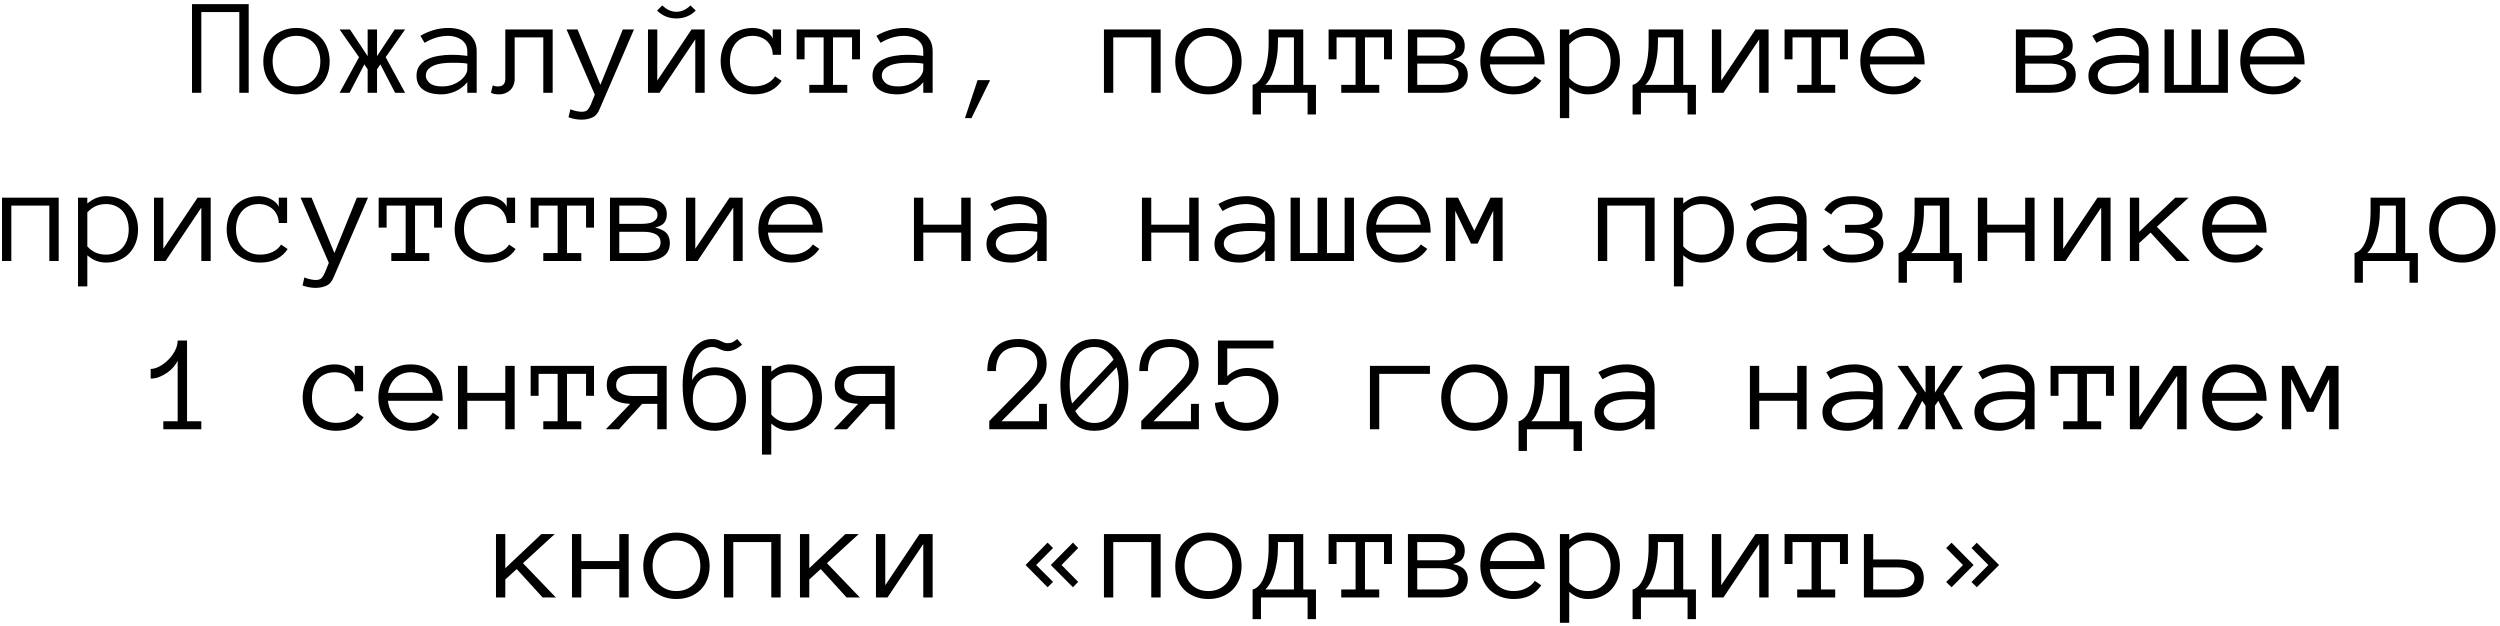 <?xml version="1.0" encoding="UTF-8"?> <svg xmlns="http://www.w3.org/2000/svg" width="431" height="108" viewBox="0 0 431 108" fill="none"><path d="M42.875 16H41.258V2.078H34.707V16H33.102V0.707H42.875V16ZM56.832 10.574C56.832 11.426 56.695 12.199 56.422 12.895C56.156 13.59 55.77 14.188 55.262 14.688C54.762 15.18 54.16 15.566 53.457 15.848C52.754 16.129 51.969 16.27 51.102 16.27C50.25 16.27 49.473 16.129 48.77 15.848C48.066 15.566 47.461 15.18 46.953 14.688C46.453 14.188 46.066 13.59 45.793 12.895C45.527 12.199 45.395 11.426 45.395 10.574C45.395 9.746 45.527 8.977 45.793 8.266C46.066 7.547 46.453 6.938 46.953 6.438C47.461 5.93 48.066 5.535 48.77 5.254C49.473 4.965 50.25 4.82 51.102 4.82C51.969 4.82 52.754 4.965 53.457 5.254C54.16 5.535 54.762 5.93 55.262 6.438C55.77 6.938 56.156 7.547 56.422 8.266C56.695 8.977 56.832 9.746 56.832 10.574ZM55.227 10.574C55.227 9.949 55.133 9.375 54.945 8.852C54.766 8.32 54.496 7.855 54.137 7.457C53.777 7.059 53.34 6.746 52.824 6.52C52.316 6.293 51.742 6.18 51.102 6.18C50.461 6.18 49.883 6.293 49.367 6.52C48.859 6.746 48.43 7.059 48.078 7.457C47.727 7.855 47.457 8.32 47.27 8.852C47.09 9.375 47 9.949 47 10.574C47 11.199 47.09 11.777 47.27 12.309C47.457 12.832 47.727 13.285 48.078 13.668C48.43 14.051 48.859 14.352 49.367 14.57C49.883 14.789 50.461 14.898 51.102 14.898C51.742 14.898 52.316 14.789 52.824 14.57C53.34 14.352 53.777 14.051 54.137 13.668C54.496 13.285 54.766 12.832 54.945 12.309C55.133 11.777 55.227 11.199 55.227 10.574ZM61.895 9.859L58.543 5.078H60.336L63.383 9.684V5.078H65V9.684L68.047 5.078H69.84L66.488 9.859L69.84 16H68.117L65.574 11.102L65 11.945V16H63.383V11.945L62.809 11.102L60.266 16H58.543L61.895 9.859ZM71.809 13.047C71.809 12.359 71.981 11.785 72.324 11.324C72.668 10.855 73.117 10.488 73.672 10.223C74.234 9.949 74.875 9.754 75.594 9.637C76.32 9.512 77.059 9.449 77.809 9.449C78.098 9.449 78.356 9.453 78.582 9.461C78.816 9.469 79.035 9.48 79.238 9.496C79.449 9.512 79.66 9.531 79.871 9.555C80.082 9.578 80.312 9.605 80.562 9.637V8.852C80.562 8.32 80.445 7.883 80.211 7.539C79.984 7.195 79.703 6.926 79.367 6.73C79.031 6.527 78.68 6.387 78.312 6.309C77.945 6.223 77.633 6.18 77.375 6.18C76.562 6.18 75.812 6.289 75.125 6.508C74.438 6.727 73.797 7.02 73.203 7.387L72.477 6.18C73.133 5.781 73.867 5.457 74.68 5.207C75.5 4.949 76.398 4.82 77.375 4.82C77.969 4.82 78.551 4.898 79.121 5.055C79.699 5.203 80.215 5.438 80.668 5.758C81.129 6.07 81.496 6.484 81.769 7C82.043 7.516 82.18 8.133 82.18 8.852V16H80.562V14.172C80.281 14.523 79.961 14.832 79.602 15.098C79.25 15.363 78.879 15.582 78.488 15.754C78.098 15.918 77.707 16.043 77.316 16.129C76.926 16.223 76.555 16.27 76.203 16.27C74.758 16.27 73.664 15.992 72.922 15.438C72.18 14.883 71.809 14.086 71.809 13.047ZM76.203 14.898C76.875 14.898 77.477 14.801 78.008 14.605C78.547 14.402 79.004 14.152 79.379 13.855C79.754 13.559 80.043 13.242 80.246 12.906C80.457 12.57 80.562 12.266 80.562 11.992V10.961C80.039 10.883 79.535 10.84 79.051 10.832C78.574 10.824 78.16 10.82 77.809 10.82C77.231 10.82 76.672 10.859 76.133 10.938C75.602 11.016 75.137 11.145 74.738 11.324C74.34 11.496 74.019 11.723 73.777 12.004C73.535 12.285 73.414 12.633 73.414 13.047C73.414 13.508 73.637 13.934 74.082 14.324C74.535 14.707 75.242 14.898 76.203 14.898ZM95.281 5.078V16H93.664V6.449H88.731V13.574C88.731 14.004 88.656 14.387 88.508 14.723C88.367 15.059 88.176 15.34 87.934 15.566C87.691 15.793 87.41 15.965 87.09 16.082C86.769 16.207 86.434 16.27 86.082 16.27C85.426 16.27 84.945 16.172 84.641 15.977L84.957 14.699C85.066 14.77 85.188 14.82 85.32 14.852C85.461 14.883 85.644 14.898 85.871 14.898C86.699 14.898 87.113 14.457 87.113 13.574V5.078H95.281ZM109.297 5.078L103.391 18.766C103.086 19.531 102.656 20.031 102.102 20.266C101.547 20.508 100.934 20.629 100.262 20.629C99.512 20.629 98.762 20.492 98.012 20.219L98.328 18.836C98.695 18.992 99.055 19.102 99.406 19.164C99.758 19.234 100.043 19.27 100.262 19.27C100.793 19.27 101.156 19.141 101.352 18.883C101.555 18.625 101.73 18.32 101.879 17.969L102.547 16.316L97.672 5.078H99.57L103.508 14.629L107.375 5.078H109.297ZM111.711 5.078H113.316V13.891L119.223 5.078H121.484V16H119.867V6.789L113.703 16H111.711V5.078ZM119.949 1.82C119.035 2.727 117.922 3.18 116.609 3.18C115.297 3.18 114.184 2.727 113.27 1.82L114.184 0.93C114.918 1.664 115.727 2.031 116.609 2.031C117.492 2.031 118.301 1.664 119.035 0.93L119.949 1.82ZM134.75 13.938C134.289 14.656 133.656 15.227 132.852 15.648C132.055 16.062 131.105 16.27 130.004 16.27C129.152 16.27 128.371 16.129 127.66 15.848C126.949 15.566 126.34 15.176 125.832 14.676C125.332 14.168 124.941 13.566 124.66 12.871C124.379 12.176 124.238 11.402 124.238 10.551C124.238 9.723 124.367 8.957 124.625 8.254C124.883 7.543 125.25 6.938 125.727 6.438C126.203 5.93 126.785 5.535 127.473 5.254C128.168 4.965 128.938 4.82 129.781 4.82C130.117 4.82 130.461 4.859 130.812 4.938C131.164 5.016 131.496 5.137 131.809 5.301C132.121 5.457 132.402 5.648 132.652 5.875C132.902 6.094 133.09 6.355 133.215 6.66V5.078H134.656V9.449H133.215C133.215 8.965 133.125 8.523 132.945 8.125C132.773 7.727 132.535 7.383 132.23 7.094C131.926 6.805 131.562 6.582 131.141 6.426C130.719 6.262 130.266 6.18 129.781 6.18C129.125 6.18 128.551 6.293 128.059 6.52C127.574 6.746 127.168 7.055 126.84 7.445C126.512 7.836 126.262 8.297 126.09 8.828C125.926 9.352 125.844 9.926 125.844 10.551C125.844 11.176 125.938 11.754 126.125 12.285C126.32 12.809 126.598 13.262 126.957 13.645C127.324 14.027 127.762 14.332 128.27 14.559C128.785 14.785 129.363 14.898 130.004 14.898C130.816 14.898 131.539 14.742 132.172 14.43C132.805 14.117 133.289 13.695 133.625 13.164L134.75 13.938ZM148.262 10.234H146.891V6.449H143.609V14.629H146.07V16H139.52V14.629H141.992V6.449H138.711V10.234H137.34V5.078H148.262V10.234ZM150.418 13.047C150.418 12.359 150.59 11.785 150.934 11.324C151.277 10.855 151.727 10.488 152.281 10.223C152.844 9.949 153.484 9.754 154.203 9.637C154.93 9.512 155.668 9.449 156.418 9.449C156.707 9.449 156.965 9.453 157.191 9.461C157.426 9.469 157.645 9.48 157.848 9.496C158.059 9.512 158.27 9.531 158.48 9.555C158.691 9.578 158.922 9.605 159.172 9.637V8.852C159.172 8.32 159.055 7.883 158.82 7.539C158.594 7.195 158.312 6.926 157.977 6.73C157.641 6.527 157.289 6.387 156.922 6.309C156.555 6.223 156.242 6.18 155.984 6.18C155.172 6.18 154.422 6.289 153.734 6.508C153.047 6.727 152.406 7.02 151.812 7.387L151.086 6.18C151.742 5.781 152.477 5.457 153.289 5.207C154.109 4.949 155.008 4.82 155.984 4.82C156.578 4.82 157.16 4.898 157.73 5.055C158.309 5.203 158.824 5.438 159.277 5.758C159.738 6.07 160.105 6.484 160.379 7C160.652 7.516 160.789 8.133 160.789 8.852V16H159.172V14.172C158.891 14.523 158.57 14.832 158.211 15.098C157.859 15.363 157.488 15.582 157.098 15.754C156.707 15.918 156.316 16.043 155.926 16.129C155.535 16.223 155.164 16.27 154.812 16.27C153.367 16.27 152.273 15.992 151.531 15.438C150.789 14.883 150.418 14.086 150.418 13.047ZM154.812 14.898C155.484 14.898 156.086 14.801 156.617 14.605C157.156 14.402 157.613 14.152 157.988 13.855C158.363 13.559 158.652 13.242 158.855 12.906C159.066 12.57 159.172 12.266 159.172 11.992V10.961C158.648 10.883 158.145 10.84 157.66 10.832C157.184 10.824 156.77 10.82 156.418 10.82C155.84 10.82 155.281 10.859 154.742 10.938C154.211 11.016 153.746 11.145 153.348 11.324C152.949 11.496 152.629 11.723 152.387 12.004C152.145 12.285 152.023 12.633 152.023 13.047C152.023 13.508 152.246 13.934 152.691 14.324C153.145 14.707 153.852 14.898 154.812 14.898ZM170.691 13.82L167.48 20.371H166.355L168.535 13.82H170.691ZM200.094 16H198.477V6.449H191.926V16H190.32V5.078H200.094V16ZM214.051 10.574C214.051 11.426 213.914 12.199 213.641 12.895C213.375 13.59 212.988 14.188 212.48 14.688C211.98 15.18 211.379 15.566 210.676 15.848C209.973 16.129 209.188 16.27 208.32 16.27C207.469 16.27 206.691 16.129 205.988 15.848C205.285 15.566 204.68 15.18 204.172 14.688C203.672 14.188 203.285 13.59 203.012 12.895C202.746 12.199 202.613 11.426 202.613 10.574C202.613 9.746 202.746 8.977 203.012 8.266C203.285 7.547 203.672 6.938 204.172 6.438C204.68 5.93 205.285 5.535 205.988 5.254C206.691 4.965 207.469 4.82 208.32 4.82C209.188 4.82 209.973 4.965 210.676 5.254C211.379 5.535 211.98 5.93 212.48 6.438C212.988 6.938 213.375 7.547 213.641 8.266C213.914 8.977 214.051 9.746 214.051 10.574ZM212.445 10.574C212.445 9.949 212.352 9.375 212.164 8.852C211.984 8.32 211.715 7.855 211.355 7.457C210.996 7.059 210.559 6.746 210.043 6.52C209.535 6.293 208.961 6.18 208.32 6.18C207.68 6.18 207.102 6.293 206.586 6.52C206.078 6.746 205.648 7.059 205.297 7.457C204.945 7.855 204.676 8.32 204.488 8.852C204.309 9.375 204.219 9.949 204.219 10.574C204.219 11.199 204.309 11.777 204.488 12.309C204.676 12.832 204.945 13.285 205.297 13.668C205.648 14.051 206.078 14.352 206.586 14.57C207.102 14.789 207.68 14.898 208.32 14.898C208.961 14.898 209.535 14.789 210.043 14.57C210.559 14.352 210.996 14.051 211.355 13.668C211.715 13.285 211.984 12.832 212.164 12.309C212.352 11.777 212.445 11.199 212.445 10.574ZM215.949 14.629C216.316 14.551 216.668 14.34 217.004 13.996C217.34 13.652 217.633 13.176 217.883 12.566C218.133 11.957 218.332 11.219 218.48 10.352C218.637 9.477 218.715 8.473 218.715 7.34V5.078H224.68V14.629H226.871V19.738H225.43V16H217.391V19.738H215.949V14.629ZM220.32 7.34C220.32 8.246 220.254 9.098 220.121 9.895C219.996 10.684 219.828 11.391 219.617 12.016C219.414 12.641 219.18 13.18 218.914 13.633C218.648 14.078 218.387 14.41 218.129 14.629H223.074V6.449H220.32V7.34ZM239.973 10.234H238.602V6.449H235.32V14.629H237.781V16H231.23V14.629H233.703V6.449H230.422V10.234H229.051V5.078H239.973V10.234ZM253.051 12.883C253.051 13.938 252.66 14.723 251.879 15.238C251.105 15.746 249.992 16 248.539 16H242.727V5.078H248.176C248.707 5.078 249.23 5.121 249.746 5.207C250.27 5.285 250.734 5.43 251.141 5.641C251.547 5.844 251.879 6.129 252.137 6.496C252.395 6.863 252.523 7.344 252.523 7.938C252.523 8.5 252.387 8.973 252.113 9.355C251.84 9.738 251.305 10.031 250.508 10.234C251.484 10.461 252.152 10.797 252.512 11.242C252.871 11.68 253.051 12.227 253.051 12.883ZM250.918 8.031C250.918 7.695 250.828 7.426 250.648 7.223C250.469 7.012 250.246 6.852 249.98 6.742C249.723 6.625 249.434 6.547 249.113 6.508C248.793 6.469 248.48 6.449 248.176 6.449H244.332V9.59H248.176C248.496 9.59 248.82 9.57 249.148 9.531C249.477 9.492 249.773 9.414 250.039 9.297C250.305 9.172 250.516 9.012 250.672 8.816C250.836 8.613 250.918 8.352 250.918 8.031ZM251.445 12.812C251.445 12.172 251.184 11.703 250.66 11.406C250.137 11.109 249.422 10.961 248.516 10.961H244.332V14.629H248.516C249.422 14.629 250.137 14.477 250.66 14.172C251.184 13.867 251.445 13.414 251.445 12.812ZM256.859 11.102C256.977 12.258 257.398 13.18 258.125 13.867C258.852 14.555 259.797 14.898 260.961 14.898C261.781 14.898 262.512 14.73 263.152 14.395C263.793 14.059 264.273 13.641 264.594 13.141L265.719 13.914C265.172 14.68 264.52 15.266 263.762 15.672C263.004 16.07 262.07 16.27 260.961 16.27C260.117 16.27 259.344 16.129 258.641 15.848C257.938 15.566 257.328 15.176 256.812 14.676C256.305 14.168 255.91 13.566 255.629 12.871C255.348 12.176 255.207 11.402 255.207 10.551C255.207 9.723 255.332 8.961 255.582 8.266C255.84 7.562 256.207 6.957 256.684 6.449C257.168 5.934 257.754 5.535 258.441 5.254C259.129 4.965 259.898 4.82 260.75 4.82C261.68 4.82 262.492 4.977 263.188 5.289C263.883 5.602 264.461 6.035 264.922 6.59C265.391 7.137 265.734 7.793 265.953 8.559C266.18 9.324 266.293 10.172 266.293 11.102H256.859ZM264.594 9.73C264.414 8.535 263.98 7.645 263.293 7.059C262.605 6.473 261.758 6.18 260.75 6.18C260.234 6.18 259.758 6.266 259.32 6.438C258.883 6.602 258.496 6.84 258.16 7.152C257.824 7.465 257.543 7.844 257.316 8.289C257.09 8.727 256.945 9.207 256.883 9.73H264.594ZM279.277 10.551C279.277 11.402 279.145 12.176 278.879 12.871C278.613 13.566 278.238 14.168 277.754 14.676C277.277 15.176 276.699 15.566 276.02 15.848C275.34 16.129 274.578 16.27 273.734 16.27C273.156 16.27 272.594 16.164 272.047 15.953C271.508 15.742 271.004 15.43 270.535 15.016V20.371H268.93V5.078H270.535V6.086C271.527 5.242 272.594 4.82 273.734 4.82C274.578 4.82 275.34 4.961 276.02 5.242C276.699 5.516 277.277 5.91 277.754 6.426C278.238 6.934 278.613 7.543 278.879 8.254C279.145 8.957 279.277 9.723 279.277 10.551ZM277.672 10.551C277.672 9.941 277.586 9.371 277.414 8.84C277.25 8.301 277 7.836 276.664 7.445C276.328 7.055 275.914 6.746 275.422 6.52C274.938 6.293 274.375 6.18 273.734 6.18C273.125 6.18 272.555 6.293 272.023 6.52C271.5 6.746 271.004 7.113 270.535 7.621V13.48C271.004 13.988 271.5 14.352 272.023 14.57C272.555 14.789 273.125 14.898 273.734 14.898C274.375 14.898 274.938 14.785 275.422 14.559C275.914 14.332 276.328 14.023 276.664 13.633C277 13.242 277.25 12.785 277.414 12.262C277.586 11.73 277.672 11.16 277.672 10.551ZM281.457 14.629C281.824 14.551 282.176 14.34 282.512 13.996C282.848 13.652 283.141 13.176 283.391 12.566C283.641 11.957 283.84 11.219 283.988 10.352C284.145 9.477 284.223 8.473 284.223 7.34V5.078H290.188V14.629H292.379V19.738H290.938V16H282.898V19.738H281.457V14.629ZM285.828 7.34C285.828 8.246 285.762 9.098 285.629 9.895C285.504 10.684 285.336 11.391 285.125 12.016C284.922 12.641 284.688 13.18 284.422 13.633C284.156 14.078 283.895 14.41 283.637 14.629H288.582V6.449H285.828V7.34ZM295.133 5.078H296.738V13.891L302.645 5.078H304.906V16H303.289V6.789L297.125 16H295.133V5.078ZM318.582 10.234H317.211V6.449H313.93V14.629H316.391V16H309.84V14.629H312.312V6.449H309.031V10.234H307.66V5.078H318.582V10.234ZM322.367 11.102C322.484 12.258 322.906 13.18 323.633 13.867C324.359 14.555 325.305 14.898 326.469 14.898C327.289 14.898 328.02 14.73 328.66 14.395C329.301 14.059 329.781 13.641 330.102 13.141L331.227 13.914C330.68 14.68 330.027 15.266 329.27 15.672C328.512 16.07 327.578 16.27 326.469 16.27C325.625 16.27 324.852 16.129 324.148 15.848C323.445 15.566 322.836 15.176 322.32 14.676C321.812 14.168 321.418 13.566 321.137 12.871C320.855 12.176 320.715 11.402 320.715 10.551C320.715 9.723 320.84 8.961 321.09 8.266C321.348 7.562 321.715 6.957 322.191 6.449C322.676 5.934 323.262 5.535 323.949 5.254C324.637 4.965 325.406 4.82 326.258 4.82C327.188 4.82 328 4.977 328.695 5.289C329.391 5.602 329.969 6.035 330.43 6.59C330.898 7.137 331.242 7.793 331.461 8.559C331.688 9.324 331.801 10.172 331.801 11.102H322.367ZM330.102 9.73C329.922 8.535 329.488 7.645 328.801 7.059C328.113 6.473 327.266 6.18 326.258 6.18C325.742 6.18 325.266 6.266 324.828 6.438C324.391 6.602 324.004 6.84 323.668 7.152C323.332 7.465 323.051 7.844 322.824 8.289C322.598 8.727 322.453 9.207 322.391 9.73H330.102ZM357.863 12.883C357.863 13.938 357.473 14.723 356.691 15.238C355.918 15.746 354.805 16 353.352 16H347.539V5.078H352.988C353.52 5.078 354.043 5.121 354.559 5.207C355.082 5.285 355.547 5.43 355.953 5.641C356.359 5.844 356.691 6.129 356.949 6.496C357.207 6.863 357.336 7.344 357.336 7.938C357.336 8.5 357.199 8.973 356.926 9.355C356.652 9.738 356.117 10.031 355.32 10.234C356.297 10.461 356.965 10.797 357.324 11.242C357.684 11.68 357.863 12.227 357.863 12.883ZM355.73 8.031C355.73 7.695 355.641 7.426 355.461 7.223C355.281 7.012 355.059 6.852 354.793 6.742C354.535 6.625 354.246 6.547 353.926 6.508C353.605 6.469 353.293 6.449 352.988 6.449H349.145V9.59H352.988C353.309 9.59 353.633 9.57 353.961 9.531C354.289 9.492 354.586 9.414 354.852 9.297C355.117 9.172 355.328 9.012 355.484 8.816C355.648 8.613 355.73 8.352 355.73 8.031ZM356.258 12.812C356.258 12.172 355.996 11.703 355.473 11.406C354.949 11.109 354.234 10.961 353.328 10.961H349.145V14.629H353.328C354.234 14.629 354.949 14.477 355.473 14.172C355.996 13.867 356.258 13.414 356.258 12.812ZM360.043 13.047C360.043 12.359 360.215 11.785 360.559 11.324C360.902 10.855 361.352 10.488 361.906 10.223C362.469 9.949 363.109 9.754 363.828 9.637C364.555 9.512 365.293 9.449 366.043 9.449C366.332 9.449 366.59 9.453 366.816 9.461C367.051 9.469 367.27 9.48 367.473 9.496C367.684 9.512 367.895 9.531 368.105 9.555C368.316 9.578 368.547 9.605 368.797 9.637V8.852C368.797 8.32 368.68 7.883 368.445 7.539C368.219 7.195 367.938 6.926 367.602 6.73C367.266 6.527 366.914 6.387 366.547 6.309C366.18 6.223 365.867 6.18 365.609 6.18C364.797 6.18 364.047 6.289 363.359 6.508C362.672 6.727 362.031 7.02 361.438 7.387L360.711 6.18C361.367 5.781 362.102 5.457 362.914 5.207C363.734 4.949 364.633 4.82 365.609 4.82C366.203 4.82 366.785 4.898 367.355 5.055C367.934 5.203 368.449 5.438 368.902 5.758C369.363 6.07 369.73 6.484 370.004 7C370.277 7.516 370.414 8.133 370.414 8.852V16H368.797V14.172C368.516 14.523 368.195 14.832 367.836 15.098C367.484 15.363 367.113 15.582 366.723 15.754C366.332 15.918 365.941 16.043 365.551 16.129C365.16 16.223 364.789 16.27 364.438 16.27C362.992 16.27 361.898 15.992 361.156 15.438C360.414 14.883 360.043 14.086 360.043 13.047ZM364.438 14.898C365.109 14.898 365.711 14.801 366.242 14.605C366.781 14.402 367.238 14.152 367.613 13.855C367.988 13.559 368.277 13.242 368.48 12.906C368.691 12.57 368.797 12.266 368.797 11.992V10.961C368.273 10.883 367.77 10.84 367.285 10.832C366.809 10.824 366.395 10.82 366.043 10.82C365.465 10.82 364.906 10.859 364.367 10.938C363.836 11.016 363.371 11.145 362.973 11.324C362.574 11.496 362.254 11.723 362.012 12.004C361.77 12.285 361.648 12.633 361.648 13.047C361.648 13.508 361.871 13.934 362.316 14.324C362.77 14.707 363.477 14.898 364.438 14.898ZM377.82 5.078H379.438V14.629H382.484V5.078H384.09V16H373.168V5.078H374.773V14.629H377.82V5.078ZM387.875 11.102C387.992 12.258 388.414 13.18 389.141 13.867C389.867 14.555 390.812 14.898 391.977 14.898C392.797 14.898 393.527 14.73 394.168 14.395C394.809 14.059 395.289 13.641 395.609 13.141L396.734 13.914C396.188 14.68 395.535 15.266 394.777 15.672C394.02 16.07 393.086 16.27 391.977 16.27C391.133 16.27 390.359 16.129 389.656 15.848C388.953 15.566 388.344 15.176 387.828 14.676C387.32 14.168 386.926 13.566 386.645 12.871C386.363 12.176 386.223 11.402 386.223 10.551C386.223 9.723 386.348 8.961 386.598 8.266C386.855 7.562 387.223 6.957 387.699 6.449C388.184 5.934 388.77 5.535 389.457 5.254C390.145 4.965 390.914 4.82 391.766 4.82C392.695 4.82 393.508 4.977 394.203 5.289C394.898 5.602 395.477 6.035 395.938 6.59C396.406 7.137 396.75 7.793 396.969 8.559C397.195 9.324 397.309 10.172 397.309 11.102H387.875ZM395.609 9.73C395.43 8.535 394.996 7.645 394.309 7.059C393.621 6.473 392.773 6.18 391.766 6.18C391.25 6.18 390.773 6.266 390.336 6.438C389.898 6.602 389.512 6.84 389.176 7.152C388.84 7.465 388.559 7.844 388.332 8.289C388.105 8.727 387.961 9.207 387.898 9.73H395.609ZM10.121 45H8.504V35.449H1.953V45H0.348V34.078H10.121V45ZM23.797 39.551C23.797 40.402 23.664 41.176 23.398 41.871C23.133 42.566 22.758 43.168 22.273 43.676C21.797 44.176 21.219 44.566 20.539 44.848C19.859 45.129 19.098 45.27 18.254 45.27C17.676 45.27 17.113 45.164 16.566 44.953C16.027 44.742 15.523 44.43 15.055 44.016V49.371H13.449V34.078H15.055V35.086C16.047 34.242 17.113 33.82 18.254 33.82C19.098 33.82 19.859 33.961 20.539 34.242C21.219 34.516 21.797 34.91 22.273 35.426C22.758 35.934 23.133 36.543 23.398 37.254C23.664 37.957 23.797 38.723 23.797 39.551ZM22.191 39.551C22.191 38.941 22.105 38.371 21.934 37.84C21.77 37.301 21.52 36.836 21.184 36.445C20.848 36.055 20.434 35.746 19.941 35.52C19.457 35.293 18.895 35.18 18.254 35.18C17.645 35.18 17.074 35.293 16.543 35.52C16.02 35.746 15.523 36.113 15.055 36.621V42.48C15.523 42.988 16.02 43.352 16.543 43.57C17.074 43.789 17.645 43.898 18.254 43.898C18.895 43.898 19.457 43.785 19.941 43.559C20.434 43.332 20.848 43.023 21.184 42.633C21.52 42.242 21.77 41.785 21.934 41.262C22.105 40.73 22.191 40.16 22.191 39.551ZM26.551 34.078H28.156V42.891L34.062 34.078H36.324V45H34.707V35.789L28.543 45H26.551V34.078ZM49.59 42.938C49.129 43.656 48.496 44.227 47.691 44.648C46.895 45.062 45.945 45.27 44.844 45.27C43.992 45.27 43.211 45.129 42.5 44.848C41.789 44.566 41.18 44.176 40.672 43.676C40.172 43.168 39.781 42.566 39.5 41.871C39.219 41.176 39.078 40.402 39.078 39.551C39.078 38.723 39.207 37.957 39.465 37.254C39.723 36.543 40.09 35.938 40.566 35.438C41.043 34.93 41.625 34.535 42.312 34.254C43.008 33.965 43.777 33.82 44.621 33.82C44.957 33.82 45.301 33.859 45.652 33.938C46.004 34.016 46.336 34.137 46.648 34.301C46.961 34.457 47.242 34.648 47.492 34.875C47.742 35.094 47.93 35.355 48.055 35.66V34.078H49.496V38.449H48.055C48.055 37.965 47.965 37.523 47.785 37.125C47.613 36.727 47.375 36.383 47.07 36.094C46.766 35.805 46.402 35.582 45.98 35.426C45.559 35.262 45.105 35.18 44.621 35.18C43.965 35.18 43.391 35.293 42.898 35.52C42.414 35.746 42.008 36.055 41.68 36.445C41.352 36.836 41.102 37.297 40.93 37.828C40.766 38.352 40.684 38.926 40.684 39.551C40.684 40.176 40.777 40.754 40.965 41.285C41.16 41.809 41.438 42.262 41.797 42.645C42.164 43.027 42.602 43.332 43.109 43.559C43.625 43.785 44.203 43.898 44.844 43.898C45.656 43.898 46.379 43.742 47.012 43.43C47.645 43.117 48.129 42.695 48.465 42.164L49.59 42.938ZM63.441 34.078L57.535 47.766C57.23 48.531 56.801 49.031 56.246 49.266C55.691 49.508 55.078 49.629 54.406 49.629C53.656 49.629 52.906 49.492 52.156 49.219L52.473 47.836C52.84 47.992 53.199 48.102 53.551 48.164C53.902 48.234 54.188 48.27 54.406 48.27C54.938 48.27 55.301 48.141 55.496 47.883C55.699 47.625 55.875 47.32 56.023 46.969L56.691 45.316L51.816 34.078H53.715L57.652 43.629L61.52 34.078H63.441ZM76.203 39.234H74.832V35.449H71.551V43.629H74.012V45H67.461V43.629H69.934V35.449H66.652V39.234H65.281V34.078H76.203V39.234ZM88.894 42.938C88.434 43.656 87.801 44.227 86.996 44.648C86.199 45.062 85.25 45.27 84.148 45.27C83.297 45.27 82.516 45.129 81.805 44.848C81.094 44.566 80.484 44.176 79.977 43.676C79.477 43.168 79.086 42.566 78.805 41.871C78.523 41.176 78.383 40.402 78.383 39.551C78.383 38.723 78.512 37.957 78.769 37.254C79.027 36.543 79.394 35.938 79.871 35.438C80.348 34.93 80.93 34.535 81.617 34.254C82.312 33.965 83.082 33.82 83.926 33.82C84.262 33.82 84.606 33.859 84.957 33.938C85.309 34.016 85.641 34.137 85.953 34.301C86.266 34.457 86.547 34.648 86.797 34.875C87.047 35.094 87.234 35.355 87.359 35.66V34.078H88.801V38.449H87.359C87.359 37.965 87.269 37.523 87.09 37.125C86.918 36.727 86.68 36.383 86.375 36.094C86.07 35.805 85.707 35.582 85.285 35.426C84.863 35.262 84.41 35.18 83.926 35.18C83.269 35.18 82.695 35.293 82.203 35.52C81.719 35.746 81.312 36.055 80.984 36.445C80.656 36.836 80.406 37.297 80.234 37.828C80.07 38.352 79.988 38.926 79.988 39.551C79.988 40.176 80.082 40.754 80.269 41.285C80.465 41.809 80.742 42.262 81.102 42.645C81.469 43.027 81.906 43.332 82.414 43.559C82.93 43.785 83.508 43.898 84.148 43.898C84.961 43.898 85.684 43.742 86.316 43.43C86.949 43.117 87.434 42.695 87.769 42.164L88.894 42.938ZM102.406 39.234H101.035V35.449H97.754V43.629H100.215V45H93.664V43.629H96.137V35.449H92.856V39.234H91.484V34.078H102.406V39.234ZM115.484 41.883C115.484 42.938 115.094 43.723 114.312 44.238C113.539 44.746 112.426 45 110.973 45H105.16V34.078H110.609C111.141 34.078 111.664 34.121 112.18 34.207C112.703 34.285 113.168 34.43 113.574 34.641C113.98 34.844 114.312 35.129 114.57 35.496C114.828 35.863 114.957 36.344 114.957 36.938C114.957 37.5 114.82 37.973 114.547 38.355C114.273 38.738 113.738 39.031 112.941 39.234C113.918 39.461 114.586 39.797 114.945 40.242C115.305 40.68 115.484 41.227 115.484 41.883ZM113.352 37.031C113.352 36.695 113.262 36.426 113.082 36.223C112.902 36.012 112.68 35.852 112.414 35.742C112.156 35.625 111.867 35.547 111.547 35.508C111.227 35.469 110.914 35.449 110.609 35.449H106.766V38.59H110.609C110.93 38.59 111.254 38.57 111.582 38.531C111.91 38.492 112.207 38.414 112.473 38.297C112.738 38.172 112.949 38.012 113.105 37.816C113.27 37.613 113.352 37.352 113.352 37.031ZM113.879 41.812C113.879 41.172 113.617 40.703 113.094 40.406C112.57 40.109 111.855 39.961 110.949 39.961H106.766V43.629H110.949C111.855 43.629 112.57 43.477 113.094 43.172C113.617 42.867 113.879 42.414 113.879 41.812ZM118.262 34.078H119.867V42.891L125.773 34.078H128.035V45H126.418V35.789L120.254 45H118.262V34.078ZM132.395 40.102C132.512 41.258 132.934 42.18 133.66 42.867C134.387 43.555 135.332 43.898 136.496 43.898C137.316 43.898 138.047 43.73 138.688 43.395C139.328 43.059 139.809 42.641 140.129 42.141L141.254 42.914C140.707 43.68 140.055 44.266 139.297 44.672C138.539 45.07 137.605 45.27 136.496 45.27C135.652 45.27 134.879 45.129 134.176 44.848C133.473 44.566 132.863 44.176 132.348 43.676C131.84 43.168 131.445 42.566 131.164 41.871C130.883 41.176 130.742 40.402 130.742 39.551C130.742 38.723 130.867 37.961 131.117 37.266C131.375 36.562 131.742 35.957 132.219 35.449C132.703 34.934 133.289 34.535 133.977 34.254C134.664 33.965 135.434 33.82 136.285 33.82C137.215 33.82 138.027 33.977 138.723 34.289C139.418 34.602 139.996 35.035 140.457 35.59C140.926 36.137 141.27 36.793 141.488 37.559C141.715 38.324 141.828 39.172 141.828 40.102H132.395ZM140.129 38.73C139.949 37.535 139.516 36.645 138.828 36.059C138.141 35.473 137.293 35.18 136.285 35.18C135.77 35.18 135.293 35.266 134.855 35.438C134.418 35.602 134.031 35.84 133.695 36.152C133.359 36.465 133.078 36.844 132.852 37.289C132.625 37.727 132.48 38.207 132.418 38.73H140.129ZM167.34 45H165.723V40.102H159.172V45H157.566V34.078H159.172V38.73H165.723V34.078H167.34V45ZM170.07 42.047C170.07 41.359 170.242 40.785 170.586 40.324C170.93 39.855 171.379 39.488 171.934 39.223C172.496 38.949 173.137 38.754 173.855 38.637C174.582 38.512 175.32 38.449 176.07 38.449C176.359 38.449 176.617 38.453 176.844 38.461C177.078 38.469 177.297 38.48 177.5 38.496C177.711 38.512 177.922 38.531 178.133 38.555C178.344 38.578 178.574 38.605 178.824 38.637V37.852C178.824 37.32 178.707 36.883 178.473 36.539C178.246 36.195 177.965 35.926 177.629 35.73C177.293 35.527 176.941 35.387 176.574 35.309C176.207 35.223 175.895 35.18 175.637 35.18C174.824 35.18 174.074 35.289 173.387 35.508C172.699 35.727 172.059 36.02 171.465 36.387L170.738 35.18C171.395 34.781 172.129 34.457 172.941 34.207C173.762 33.949 174.66 33.82 175.637 33.82C176.23 33.82 176.812 33.898 177.383 34.055C177.961 34.203 178.477 34.438 178.93 34.758C179.391 35.07 179.758 35.484 180.031 36C180.305 36.516 180.441 37.133 180.441 37.852V45H178.824V43.172C178.543 43.523 178.223 43.832 177.863 44.098C177.512 44.363 177.141 44.582 176.75 44.754C176.359 44.918 175.969 45.043 175.578 45.129C175.188 45.223 174.816 45.27 174.465 45.27C173.02 45.27 171.926 44.992 171.184 44.438C170.441 43.883 170.07 43.086 170.07 42.047ZM174.465 43.898C175.137 43.898 175.738 43.801 176.27 43.605C176.809 43.402 177.266 43.152 177.641 42.855C178.016 42.559 178.305 42.242 178.508 41.906C178.719 41.57 178.824 41.266 178.824 40.992V39.961C178.301 39.883 177.797 39.84 177.312 39.832C176.836 39.824 176.422 39.82 176.07 39.82C175.492 39.82 174.934 39.859 174.395 39.938C173.863 40.016 173.398 40.145 173 40.324C172.602 40.496 172.281 40.723 172.039 41.004C171.797 41.285 171.676 41.633 171.676 42.047C171.676 42.508 171.898 42.934 172.344 43.324C172.797 43.707 173.504 43.898 174.465 43.898ZM206.645 45H205.027V40.102H198.477V45H196.871V34.078H198.477V38.73H205.027V34.078H206.645V45ZM209.375 42.047C209.375 41.359 209.547 40.785 209.891 40.324C210.234 39.855 210.684 39.488 211.238 39.223C211.801 38.949 212.441 38.754 213.16 38.637C213.887 38.512 214.625 38.449 215.375 38.449C215.664 38.449 215.922 38.453 216.148 38.461C216.383 38.469 216.602 38.48 216.805 38.496C217.016 38.512 217.227 38.531 217.438 38.555C217.648 38.578 217.879 38.605 218.129 38.637V37.852C218.129 37.32 218.012 36.883 217.777 36.539C217.551 36.195 217.27 35.926 216.934 35.73C216.598 35.527 216.246 35.387 215.879 35.309C215.512 35.223 215.199 35.18 214.941 35.18C214.129 35.18 213.379 35.289 212.691 35.508C212.004 35.727 211.363 36.02 210.77 36.387L210.043 35.18C210.699 34.781 211.434 34.457 212.246 34.207C213.066 33.949 213.965 33.82 214.941 33.82C215.535 33.82 216.117 33.898 216.688 34.055C217.266 34.203 217.781 34.438 218.234 34.758C218.695 35.07 219.062 35.484 219.336 36C219.609 36.516 219.746 37.133 219.746 37.852V45H218.129V43.172C217.848 43.523 217.527 43.832 217.168 44.098C216.816 44.363 216.445 44.582 216.055 44.754C215.664 44.918 215.273 45.043 214.883 45.129C214.492 45.223 214.121 45.27 213.77 45.27C212.324 45.27 211.23 44.992 210.488 44.438C209.746 43.883 209.375 43.086 209.375 42.047ZM213.77 43.898C214.441 43.898 215.043 43.801 215.574 43.605C216.113 43.402 216.57 43.152 216.945 42.855C217.32 42.559 217.609 42.242 217.812 41.906C218.023 41.57 218.129 41.266 218.129 40.992V39.961C217.605 39.883 217.102 39.84 216.617 39.832C216.141 39.824 215.727 39.82 215.375 39.82C214.797 39.82 214.238 39.859 213.699 39.938C213.168 40.016 212.703 40.145 212.305 40.324C211.906 40.496 211.586 40.723 211.344 41.004C211.102 41.285 210.98 41.633 210.98 42.047C210.98 42.508 211.203 42.934 211.648 43.324C212.102 43.707 212.809 43.898 213.77 43.898ZM227.152 34.078H228.77V43.629H231.816V34.078H233.422V45H222.5V34.078H224.105V43.629H227.152V34.078ZM237.207 40.102C237.324 41.258 237.746 42.18 238.473 42.867C239.199 43.555 240.145 43.898 241.309 43.898C242.129 43.898 242.859 43.73 243.5 43.395C244.141 43.059 244.621 42.641 244.941 42.141L246.066 42.914C245.52 43.68 244.867 44.266 244.109 44.672C243.352 45.07 242.418 45.27 241.309 45.27C240.465 45.27 239.691 45.129 238.988 44.848C238.285 44.566 237.676 44.176 237.16 43.676C236.652 43.168 236.258 42.566 235.977 41.871C235.695 41.176 235.555 40.402 235.555 39.551C235.555 38.723 235.68 37.961 235.93 37.266C236.188 36.562 236.555 35.957 237.031 35.449C237.516 34.934 238.102 34.535 238.789 34.254C239.477 33.965 240.246 33.82 241.098 33.82C242.027 33.82 242.84 33.977 243.535 34.289C244.23 34.602 244.809 35.035 245.27 35.59C245.738 36.137 246.082 36.793 246.301 37.559C246.527 38.324 246.641 39.172 246.641 40.102H237.207ZM244.941 38.73C244.762 37.535 244.328 36.645 243.641 36.059C242.953 35.473 242.105 35.18 241.098 35.18C240.582 35.18 240.105 35.266 239.668 35.438C239.23 35.602 238.844 35.84 238.508 36.152C238.172 36.465 237.891 36.844 237.664 37.289C237.438 37.727 237.293 38.207 237.23 38.73H244.941ZM259.051 45H257.434V36.34L254.75 42H253.602L250.883 36.34V45H249.277V34.078H251.363L254.176 39.773L256.965 34.078H259.051V45ZM285.254 45H283.637V35.449H277.086V45H275.48V34.078H285.254V45ZM298.93 39.551C298.93 40.402 298.797 41.176 298.531 41.871C298.266 42.566 297.891 43.168 297.406 43.676C296.93 44.176 296.352 44.566 295.672 44.848C294.992 45.129 294.23 45.27 293.387 45.27C292.809 45.27 292.246 45.164 291.699 44.953C291.16 44.742 290.656 44.43 290.188 44.016V49.371H288.582V34.078H290.188V35.086C291.18 34.242 292.246 33.82 293.387 33.82C294.23 33.82 294.992 33.961 295.672 34.242C296.352 34.516 296.93 34.91 297.406 35.426C297.891 35.934 298.266 36.543 298.531 37.254C298.797 37.957 298.93 38.723 298.93 39.551ZM297.324 39.551C297.324 38.941 297.238 38.371 297.066 37.84C296.902 37.301 296.652 36.836 296.316 36.445C295.98 36.055 295.566 35.746 295.074 35.52C294.59 35.293 294.027 35.18 293.387 35.18C292.777 35.18 292.207 35.293 291.676 35.52C291.152 35.746 290.656 36.113 290.188 36.621V42.48C290.656 42.988 291.152 43.352 291.676 43.57C292.207 43.789 292.777 43.898 293.387 43.898C294.027 43.898 294.59 43.785 295.074 43.559C295.566 43.332 295.98 43.023 296.316 42.633C296.652 42.242 296.902 41.785 297.066 41.262C297.238 40.73 297.324 40.16 297.324 39.551ZM301.086 42.047C301.086 41.359 301.258 40.785 301.602 40.324C301.945 39.855 302.395 39.488 302.949 39.223C303.512 38.949 304.152 38.754 304.871 38.637C305.598 38.512 306.336 38.449 307.086 38.449C307.375 38.449 307.633 38.453 307.859 38.461C308.094 38.469 308.312 38.48 308.516 38.496C308.727 38.512 308.938 38.531 309.148 38.555C309.359 38.578 309.59 38.605 309.84 38.637V37.852C309.84 37.32 309.723 36.883 309.488 36.539C309.262 36.195 308.98 35.926 308.645 35.73C308.309 35.527 307.957 35.387 307.59 35.309C307.223 35.223 306.91 35.18 306.652 35.18C305.84 35.18 305.09 35.289 304.402 35.508C303.715 35.727 303.074 36.02 302.48 36.387L301.754 35.18C302.41 34.781 303.145 34.457 303.957 34.207C304.777 33.949 305.676 33.82 306.652 33.82C307.246 33.82 307.828 33.898 308.398 34.055C308.977 34.203 309.492 34.438 309.945 34.758C310.406 35.07 310.773 35.484 311.047 36C311.32 36.516 311.457 37.133 311.457 37.852V45H309.84V43.172C309.559 43.523 309.238 43.832 308.879 44.098C308.527 44.363 308.156 44.582 307.766 44.754C307.375 44.918 306.984 45.043 306.594 45.129C306.203 45.223 305.832 45.27 305.48 45.27C304.035 45.27 302.941 44.992 302.199 44.438C301.457 43.883 301.086 43.086 301.086 42.047ZM305.48 43.898C306.152 43.898 306.754 43.801 307.285 43.605C307.824 43.402 308.281 43.152 308.656 42.855C309.031 42.559 309.32 42.242 309.523 41.906C309.734 41.57 309.84 41.266 309.84 40.992V39.961C309.316 39.883 308.812 39.84 308.328 39.832C307.852 39.824 307.438 39.82 307.086 39.82C306.508 39.82 305.949 39.859 305.41 39.938C304.879 40.016 304.414 40.145 304.016 40.324C303.617 40.496 303.297 40.723 303.055 41.004C302.812 41.285 302.691 41.633 302.691 42.047C302.691 42.508 302.914 42.934 303.359 43.324C303.812 43.707 304.52 43.898 305.48 43.898ZM324.559 37.078C324.559 37.609 324.371 38.109 323.996 38.578C323.629 39.039 323.062 39.332 322.297 39.457C323.016 39.598 323.594 39.902 324.031 40.371C324.477 40.832 324.699 41.344 324.699 41.906C324.699 42.43 324.559 42.902 324.277 43.324C323.996 43.738 323.609 44.09 323.117 44.379C322.633 44.668 322.059 44.887 321.395 45.035C320.73 45.191 320.008 45.27 319.227 45.27C317.977 45.27 316.945 45.078 316.133 44.695C315.328 44.305 314.68 43.719 314.188 42.938L315.312 42.164C315.68 42.727 316.184 43.156 316.824 43.453C317.465 43.75 318.266 43.898 319.227 43.898C320.375 43.898 321.305 43.723 322.016 43.371C322.734 43.02 323.094 42.531 323.094 41.906C323.094 41.695 323.023 41.484 322.883 41.273C322.75 41.055 322.551 40.863 322.285 40.699C322.02 40.527 321.691 40.391 321.301 40.289C320.91 40.18 320.449 40.125 319.918 40.125H318.09V38.766H319.918C320.941 38.766 321.699 38.586 322.191 38.227C322.691 37.859 322.941 37.477 322.941 37.078C322.941 36.5 322.621 36.039 321.98 35.695C321.348 35.352 320.477 35.18 319.367 35.18C318.445 35.18 317.684 35.344 317.082 35.672C316.48 36 316.02 36.438 315.699 36.984L314.504 36.164C314.98 35.383 315.609 34.797 316.391 34.406C317.18 34.016 318.172 33.82 319.367 33.82C320.125 33.82 320.816 33.898 321.441 34.055C322.074 34.203 322.621 34.418 323.082 34.699C323.551 34.973 323.914 35.316 324.172 35.73C324.43 36.137 324.559 36.586 324.559 37.078ZM327.312 43.629C327.68 43.551 328.031 43.34 328.367 42.996C328.703 42.652 328.996 42.176 329.246 41.566C329.496 40.957 329.695 40.219 329.844 39.352C330 38.477 330.078 37.473 330.078 36.34V34.078H336.043V43.629H338.234V48.738H336.793V45H328.754V48.738H327.312V43.629ZM331.684 36.34C331.684 37.246 331.617 38.098 331.484 38.895C331.359 39.684 331.191 40.391 330.98 41.016C330.777 41.641 330.543 42.18 330.277 42.633C330.012 43.078 329.75 43.41 329.492 43.629H334.438V35.449H331.684V36.34ZM350.762 45H349.145V40.102H342.594V45H340.988V34.078H342.594V38.73H349.145V34.078H350.762V45ZM354.09 34.078H355.695V42.891L361.602 34.078H363.863V45H362.246V35.789L356.082 45H354.09V34.078ZM377.516 45H375.23L370.766 40.102L368.797 41.906V45H367.191V34.078H368.797V39.961L375.02 34.078H377.316L371.844 39.094L377.516 45ZM381.324 40.102C381.441 41.258 381.863 42.18 382.59 42.867C383.316 43.555 384.262 43.898 385.426 43.898C386.246 43.898 386.977 43.73 387.617 43.395C388.258 43.059 388.738 42.641 389.059 42.141L390.184 42.914C389.637 43.68 388.984 44.266 388.227 44.672C387.469 45.07 386.535 45.27 385.426 45.27C384.582 45.27 383.809 45.129 383.105 44.848C382.402 44.566 381.793 44.176 381.277 43.676C380.77 43.168 380.375 42.566 380.094 41.871C379.812 41.176 379.672 40.402 379.672 39.551C379.672 38.723 379.797 37.961 380.047 37.266C380.305 36.562 380.672 35.957 381.148 35.449C381.633 34.934 382.219 34.535 382.906 34.254C383.594 33.965 384.363 33.82 385.215 33.82C386.145 33.82 386.957 33.977 387.652 34.289C388.348 34.602 388.926 35.035 389.387 35.59C389.855 36.137 390.199 36.793 390.418 37.559C390.645 38.324 390.758 39.172 390.758 40.102H381.324ZM389.059 38.73C388.879 37.535 388.445 36.645 387.758 36.059C387.07 35.473 386.223 35.18 385.215 35.18C384.699 35.18 384.223 35.266 383.785 35.438C383.348 35.602 382.961 35.84 382.625 36.152C382.289 36.465 382.008 36.844 381.781 37.289C381.555 37.727 381.41 38.207 381.348 38.73H389.059ZM405.922 43.629C406.289 43.551 406.641 43.34 406.977 42.996C407.312 42.652 407.605 42.176 407.855 41.566C408.105 40.957 408.305 40.219 408.453 39.352C408.609 38.477 408.688 37.473 408.688 36.34V34.078H414.652V43.629H416.844V48.738H415.402V45H407.363V48.738H405.922V43.629ZM410.293 36.34C410.293 37.246 410.227 38.098 410.094 38.895C409.969 39.684 409.801 40.391 409.59 41.016C409.387 41.641 409.152 42.18 408.887 42.633C408.621 43.078 408.359 43.41 408.102 43.629H413.047V35.449H410.293V36.34ZM430.227 39.574C430.227 40.426 430.09 41.199 429.816 41.895C429.551 42.59 429.164 43.188 428.656 43.688C428.156 44.18 427.555 44.566 426.852 44.848C426.148 45.129 425.363 45.27 424.496 45.27C423.645 45.27 422.867 45.129 422.164 44.848C421.461 44.566 420.855 44.18 420.348 43.688C419.848 43.188 419.461 42.59 419.188 41.895C418.922 41.199 418.789 40.426 418.789 39.574C418.789 38.746 418.922 37.977 419.188 37.266C419.461 36.547 419.848 35.938 420.348 35.438C420.855 34.93 421.461 34.535 422.164 34.254C422.867 33.965 423.645 33.82 424.496 33.82C425.363 33.82 426.148 33.965 426.852 34.254C427.555 34.535 428.156 34.93 428.656 35.438C429.164 35.938 429.551 36.547 429.816 37.266C430.09 37.977 430.227 38.746 430.227 39.574ZM428.621 39.574C428.621 38.949 428.527 38.375 428.34 37.852C428.16 37.32 427.891 36.855 427.531 36.457C427.172 36.059 426.734 35.746 426.219 35.52C425.711 35.293 425.137 35.18 424.496 35.18C423.855 35.18 423.277 35.293 422.762 35.52C422.254 35.746 421.824 36.059 421.473 36.457C421.121 36.855 420.852 37.32 420.664 37.852C420.484 38.375 420.395 38.949 420.395 39.574C420.395 40.199 420.484 40.777 420.664 41.309C420.852 41.832 421.121 42.285 421.473 42.668C421.824 43.051 422.254 43.352 422.762 43.57C423.277 43.789 423.855 43.898 424.496 43.898C425.137 43.898 425.711 43.789 426.219 43.57C426.734 43.352 427.172 43.051 427.531 42.668C427.891 42.285 428.16 41.832 428.34 41.309C428.527 40.777 428.621 40.199 428.621 39.574ZM34.707 74H28.156V72.629H30.629V62.188C30.488 62.508 30.266 62.852 29.961 63.219C29.656 63.578 29.297 63.91 28.883 64.215C28.469 64.512 28.012 64.762 27.512 64.965C27.02 65.168 26.508 65.269 25.977 65.269V63.605C26.453 63.605 26.965 63.457 27.512 63.16C28.059 62.863 28.562 62.484 29.023 62.023C29.484 61.562 29.867 61.039 30.172 60.453C30.477 59.867 30.629 59.285 30.629 58.707H32.246V72.629H34.707V74ZM62.691 71.938C62.23 72.656 61.598 73.227 60.793 73.648C59.996 74.062 59.047 74.269 57.945 74.269C57.094 74.269 56.312 74.129 55.602 73.848C54.891 73.566 54.281 73.176 53.773 72.676C53.273 72.168 52.883 71.566 52.602 70.871C52.32 70.176 52.18 69.402 52.18 68.551C52.18 67.723 52.309 66.957 52.566 66.254C52.824 65.543 53.191 64.938 53.668 64.438C54.145 63.93 54.727 63.535 55.414 63.254C56.109 62.965 56.879 62.82 57.723 62.82C58.059 62.82 58.402 62.859 58.754 62.938C59.105 63.016 59.438 63.137 59.75 63.301C60.062 63.457 60.344 63.648 60.594 63.875C60.844 64.094 61.031 64.356 61.156 64.66V63.078H62.598V67.449H61.156C61.156 66.965 61.066 66.523 60.887 66.125C60.715 65.727 60.477 65.383 60.172 65.094C59.867 64.805 59.504 64.582 59.082 64.426C58.66 64.262 58.207 64.18 57.723 64.18C57.066 64.18 56.492 64.293 56 64.519C55.516 64.746 55.109 65.055 54.781 65.445C54.453 65.836 54.203 66.297 54.031 66.828C53.867 67.352 53.785 67.926 53.785 68.551C53.785 69.176 53.879 69.754 54.066 70.285C54.262 70.809 54.539 71.262 54.898 71.644C55.266 72.027 55.703 72.332 56.211 72.559C56.727 72.785 57.305 72.898 57.945 72.898C58.758 72.898 59.48 72.742 60.113 72.43C60.746 72.117 61.23 71.695 61.566 71.164L62.691 71.938ZM66.887 69.102C67.004 70.258 67.426 71.18 68.152 71.867C68.879 72.555 69.824 72.898 70.988 72.898C71.809 72.898 72.539 72.731 73.18 72.394C73.82 72.059 74.301 71.641 74.621 71.141L75.746 71.914C75.199 72.68 74.547 73.266 73.789 73.672C73.031 74.07 72.098 74.269 70.988 74.269C70.144 74.269 69.371 74.129 68.668 73.848C67.965 73.566 67.356 73.176 66.84 72.676C66.332 72.168 65.938 71.566 65.656 70.871C65.375 70.176 65.234 69.402 65.234 68.551C65.234 67.723 65.359 66.961 65.609 66.266C65.867 65.562 66.234 64.957 66.711 64.449C67.195 63.934 67.781 63.535 68.469 63.254C69.156 62.965 69.926 62.82 70.777 62.82C71.707 62.82 72.519 62.977 73.215 63.289C73.91 63.602 74.488 64.035 74.949 64.59C75.418 65.137 75.762 65.793 75.981 66.559C76.207 67.324 76.32 68.172 76.32 69.102H66.887ZM74.621 67.731C74.441 66.535 74.008 65.644 73.32 65.059C72.633 64.473 71.785 64.18 70.777 64.18C70.262 64.18 69.785 64.266 69.348 64.438C68.91 64.602 68.523 64.84 68.188 65.152C67.852 65.465 67.57 65.844 67.344 66.289C67.117 66.727 66.973 67.207 66.91 67.731H74.621ZM88.731 74H87.113V69.102H80.562V74H78.957V63.078H80.562V67.731H87.113V63.078H88.731V74ZM102.406 68.234H101.035V64.449H97.754V72.629H100.215V74H93.664V72.629H96.137V64.449H92.856V68.234H91.484V63.078H102.406V68.234ZM108.641 69.629C107.344 69.566 106.348 69.277 105.652 68.762C104.957 68.238 104.609 67.441 104.609 66.371C104.609 65.231 104.996 64.398 105.77 63.875C106.551 63.344 107.668 63.078 109.121 63.078H114.934V74H113.316V69.629H110.703L106.719 74H104.445L108.641 69.629ZM106.215 66.371C106.215 66.981 106.473 67.449 106.988 67.777C107.512 68.106 108.23 68.269 109.145 68.269H113.316V64.449H109.145C108.23 64.449 107.512 64.617 106.988 64.953C106.473 65.289 106.215 65.762 106.215 66.371ZM119.445 68.797C119.445 70.039 119.781 71.035 120.453 71.785C121.125 72.527 122.051 72.898 123.23 72.898C123.777 72.898 124.281 72.805 124.742 72.617C125.211 72.422 125.613 72.144 125.949 71.785C126.285 71.418 126.543 70.984 126.723 70.484C126.91 69.977 127.004 69.414 127.004 68.797C127.004 67.547 126.676 66.551 126.02 65.809C125.363 65.059 124.434 64.684 123.23 64.684C121.934 64.684 120.977 65.059 120.359 65.809C119.75 66.551 119.445 67.547 119.445 68.797ZM117.688 66.371C117.688 65.199 117.809 64.129 118.051 63.16C118.301 62.191 118.648 61.359 119.094 60.664C119.547 59.969 120.082 59.426 120.699 59.035C121.316 58.645 122 58.449 122.75 58.449C123.102 58.449 123.398 58.484 123.641 58.555C123.883 58.625 124.098 58.711 124.285 58.812C124.48 58.906 124.664 58.988 124.836 59.059C125.016 59.129 125.227 59.164 125.469 59.164C125.789 59.164 126.059 59.109 126.277 59C126.504 58.891 126.777 58.707 127.098 58.449L127.93 59.41C127.594 59.73 127.199 60 126.746 60.219C126.293 60.43 125.867 60.535 125.469 60.535C125.164 60.535 124.898 60.5 124.672 60.43C124.445 60.359 124.234 60.277 124.039 60.184C123.852 60.082 123.656 59.996 123.453 59.926C123.258 59.855 123.023 59.82 122.75 59.82C122.273 59.82 121.824 59.953 121.402 60.219C120.988 60.477 120.625 60.855 120.312 61.355C120 61.848 119.754 62.445 119.574 63.148C119.402 63.852 119.316 64.644 119.316 65.527C119.512 65.176 119.75 64.863 120.031 64.59C120.312 64.316 120.625 64.086 120.969 63.898C121.312 63.703 121.68 63.559 122.07 63.465C122.461 63.371 122.848 63.324 123.23 63.324C123.996 63.324 124.707 63.441 125.363 63.676C126.02 63.902 126.586 64.246 127.062 64.707C127.547 65.16 127.926 65.727 128.199 66.406C128.473 67.086 128.609 67.883 128.609 68.797C128.609 69.562 128.473 70.281 128.199 70.953C127.926 71.625 127.547 72.207 127.062 72.699C126.586 73.184 126.02 73.566 125.363 73.848C124.707 74.129 123.996 74.269 123.23 74.269C121.395 74.269 120.012 73.629 119.082 72.348C118.152 71.066 117.688 69.074 117.688 66.371ZM141.711 68.551C141.711 69.402 141.578 70.176 141.312 70.871C141.047 71.566 140.672 72.168 140.188 72.676C139.711 73.176 139.133 73.566 138.453 73.848C137.773 74.129 137.012 74.269 136.168 74.269C135.59 74.269 135.027 74.164 134.48 73.953C133.941 73.742 133.438 73.43 132.969 73.016V78.371H131.363V63.078H132.969V64.086C133.961 63.242 135.027 62.82 136.168 62.82C137.012 62.82 137.773 62.961 138.453 63.242C139.133 63.516 139.711 63.91 140.188 64.426C140.672 64.934 141.047 65.543 141.312 66.254C141.578 66.957 141.711 67.723 141.711 68.551ZM140.105 68.551C140.105 67.941 140.02 67.371 139.848 66.84C139.684 66.301 139.434 65.836 139.098 65.445C138.762 65.055 138.348 64.746 137.855 64.519C137.371 64.293 136.809 64.18 136.168 64.18C135.559 64.18 134.988 64.293 134.457 64.519C133.934 64.746 133.438 65.113 132.969 65.621V71.481C133.438 71.988 133.934 72.352 134.457 72.57C134.988 72.789 135.559 72.898 136.168 72.898C136.809 72.898 137.371 72.785 137.855 72.559C138.348 72.332 138.762 72.023 139.098 71.633C139.434 71.242 139.684 70.785 139.848 70.262C140.02 69.731 140.105 69.16 140.105 68.551ZM147.945 69.629C146.648 69.566 145.652 69.277 144.957 68.762C144.262 68.238 143.914 67.441 143.914 66.371C143.914 65.231 144.301 64.398 145.074 63.875C145.855 63.344 146.973 63.078 148.426 63.078H154.238V74H152.621V69.629H150.008L146.023 74H143.75L147.945 69.629ZM145.52 66.371C145.52 66.981 145.777 67.449 146.293 67.777C146.816 68.106 147.535 68.269 148.449 68.269H152.621V64.449H148.449C147.535 64.449 146.816 64.617 146.293 64.953C145.777 65.289 145.52 65.762 145.52 66.371ZM180.441 62.668C180.441 63.09 180.402 63.469 180.324 63.805C180.254 64.141 180.121 64.481 179.926 64.824C179.738 65.168 179.488 65.531 179.176 65.914C178.863 66.297 178.469 66.734 177.992 67.227L172.66 72.629H179.117V69.629H180.488V74H170.551V72.582L176.504 66.535C176.809 66.231 177.098 65.926 177.371 65.621C177.652 65.316 177.902 65.008 178.121 64.695C178.34 64.383 178.512 64.059 178.637 63.723C178.762 63.387 178.824 63.035 178.824 62.668C178.824 61.73 178.512 61.023 177.887 60.547C177.27 60.062 176.504 59.82 175.59 59.82C174.309 59.82 173.34 60.176 172.684 60.887C172.027 61.598 171.699 62.625 171.699 63.969H170.211C170.211 62.242 170.672 60.891 171.594 59.914C172.516 58.938 173.848 58.449 175.59 58.449C176.246 58.449 176.863 58.547 177.441 58.742C178.027 58.93 178.543 59.203 178.988 59.562C179.441 59.922 179.797 60.363 180.055 60.887C180.312 61.402 180.441 61.996 180.441 62.668ZM184.414 66.371C184.414 67.504 184.551 68.566 184.824 69.559L191.984 62C191.609 61.297 191.145 60.758 190.59 60.383C190.043 60.008 189.402 59.82 188.668 59.82C187.293 59.82 186.238 60.406 185.504 61.578C184.777 62.742 184.414 64.34 184.414 66.371ZM185.375 70.859C186.148 72.234 187.246 72.922 188.668 72.922C190.012 72.922 191.055 72.34 191.797 71.176C192.539 70.004 192.91 68.402 192.91 66.371C192.91 65.809 192.875 65.277 192.805 64.777C192.734 64.269 192.637 63.785 192.512 63.324L185.375 70.859ZM182.809 66.371C182.809 65.348 182.918 64.359 183.137 63.406C183.355 62.453 183.695 61.609 184.156 60.875C184.617 60.141 185.219 59.555 185.961 59.117C186.711 58.672 187.613 58.449 188.668 58.449C189.723 58.449 190.621 58.672 191.363 59.117C192.113 59.555 192.723 60.141 193.191 60.875C193.66 61.609 194 62.453 194.211 63.406C194.422 64.359 194.527 65.348 194.527 66.371C194.527 67.394 194.422 68.383 194.211 69.336C194 70.289 193.664 71.129 193.203 71.856C192.742 72.582 192.137 73.168 191.387 73.613C190.645 74.051 189.738 74.269 188.668 74.269C187.598 74.269 186.688 74.051 185.938 73.613C185.195 73.168 184.59 72.582 184.121 71.856C183.66 71.129 183.328 70.289 183.125 69.336C182.914 68.383 182.809 67.394 182.809 66.371ZM206.645 62.668C206.645 63.09 206.605 63.469 206.527 63.805C206.457 64.141 206.324 64.481 206.129 64.824C205.941 65.168 205.691 65.531 205.379 65.914C205.066 66.297 204.672 66.734 204.195 67.227L198.863 72.629H205.32V69.629H206.691V74H196.754V72.582L202.707 66.535C203.012 66.231 203.301 65.926 203.574 65.621C203.855 65.316 204.105 65.008 204.324 64.695C204.543 64.383 204.715 64.059 204.84 63.723C204.965 63.387 205.027 63.035 205.027 62.668C205.027 61.73 204.715 61.023 204.09 60.547C203.473 60.062 202.707 59.82 201.793 59.82C200.512 59.82 199.543 60.176 198.887 60.887C198.23 61.598 197.902 62.625 197.902 63.969H196.414C196.414 62.242 196.875 60.891 197.797 59.914C198.719 58.938 200.051 58.449 201.793 58.449C202.449 58.449 203.066 58.547 203.645 58.742C204.23 58.93 204.746 59.203 205.191 59.562C205.645 59.922 206 60.363 206.258 60.887C206.516 61.402 206.645 61.996 206.645 62.668ZM220.391 68.867C220.391 69.617 220.25 70.32 219.969 70.977C219.688 71.633 219.301 72.207 218.809 72.699C218.324 73.184 217.738 73.566 217.051 73.848C216.363 74.129 215.613 74.269 214.801 74.269C214.066 74.269 213.387 74.16 212.762 73.941C212.137 73.723 211.586 73.41 211.109 73.004C210.641 72.598 210.262 72.098 209.973 71.504C209.684 70.91 209.508 70.231 209.445 69.465L211.004 69.219C211.051 69.75 211.176 70.246 211.379 70.707C211.582 71.16 211.848 71.547 212.176 71.867C212.504 72.188 212.891 72.441 213.336 72.629C213.781 72.809 214.27 72.898 214.801 72.898C215.426 72.898 215.98 72.797 216.465 72.594C216.957 72.383 217.375 72.094 217.719 71.727C218.062 71.352 218.324 70.922 218.504 70.438C218.691 69.945 218.785 69.422 218.785 68.867C218.785 68.289 218.691 67.754 218.504 67.262C218.324 66.762 218.066 66.332 217.73 65.973C217.395 65.613 216.98 65.332 216.488 65.129C216.004 64.918 215.465 64.812 214.871 64.812C214.246 64.812 213.645 64.945 213.066 65.211C212.496 65.469 212 65.848 211.578 66.348H209.973V58.707H219.547V60.078H211.578V64.859C212.047 64.406 212.578 64.059 213.172 63.816C213.773 63.566 214.387 63.441 215.012 63.441C215.801 63.441 216.523 63.57 217.18 63.828C217.836 64.078 218.402 64.438 218.879 64.906C219.355 65.367 219.727 65.934 219.992 66.606C220.258 67.277 220.391 68.031 220.391 68.867ZM236.176 63.078H246.523V64.449H237.781V74H236.176V63.078ZM259.906 68.574C259.906 69.426 259.77 70.199 259.496 70.894C259.23 71.59 258.844 72.188 258.336 72.688C257.836 73.18 257.234 73.566 256.531 73.848C255.828 74.129 255.043 74.269 254.176 74.269C253.324 74.269 252.547 74.129 251.844 73.848C251.141 73.566 250.535 73.18 250.027 72.688C249.527 72.188 249.141 71.59 248.867 70.894C248.602 70.199 248.469 69.426 248.469 68.574C248.469 67.746 248.602 66.977 248.867 66.266C249.141 65.547 249.527 64.938 250.027 64.438C250.535 63.93 251.141 63.535 251.844 63.254C252.547 62.965 253.324 62.82 254.176 62.82C255.043 62.82 255.828 62.965 256.531 63.254C257.234 63.535 257.836 63.93 258.336 64.438C258.844 64.938 259.23 65.547 259.496 66.266C259.77 66.977 259.906 67.746 259.906 68.574ZM258.301 68.574C258.301 67.949 258.207 67.375 258.02 66.852C257.84 66.32 257.57 65.856 257.211 65.457C256.852 65.059 256.414 64.746 255.898 64.519C255.391 64.293 254.816 64.18 254.176 64.18C253.535 64.18 252.957 64.293 252.441 64.519C251.934 64.746 251.504 65.059 251.152 65.457C250.801 65.856 250.531 66.32 250.344 66.852C250.164 67.375 250.074 67.949 250.074 68.574C250.074 69.199 250.164 69.777 250.344 70.309C250.531 70.832 250.801 71.285 251.152 71.668C251.504 72.051 251.934 72.352 252.441 72.57C252.957 72.789 253.535 72.898 254.176 72.898C254.816 72.898 255.391 72.789 255.898 72.57C256.414 72.352 256.852 72.051 257.211 71.668C257.57 71.285 257.84 70.832 258.02 70.309C258.207 69.777 258.301 69.199 258.301 68.574ZM261.805 72.629C262.172 72.551 262.523 72.34 262.859 71.996C263.195 71.652 263.488 71.176 263.738 70.566C263.988 69.957 264.188 69.219 264.336 68.352C264.492 67.477 264.57 66.473 264.57 65.34V63.078H270.535V72.629H272.727V77.738H271.285V74H263.246V77.738H261.805V72.629ZM266.176 65.34C266.176 66.246 266.109 67.098 265.977 67.894C265.852 68.684 265.684 69.391 265.473 70.016C265.27 70.641 265.035 71.18 264.77 71.633C264.504 72.078 264.242 72.41 263.984 72.629H268.93V64.449H266.176V65.34ZM274.883 71.047C274.883 70.359 275.055 69.785 275.398 69.324C275.742 68.856 276.191 68.488 276.746 68.223C277.309 67.949 277.949 67.754 278.668 67.637C279.395 67.512 280.133 67.449 280.883 67.449C281.172 67.449 281.43 67.453 281.656 67.461C281.891 67.469 282.109 67.481 282.312 67.496C282.523 67.512 282.734 67.531 282.945 67.555C283.156 67.578 283.387 67.606 283.637 67.637V66.852C283.637 66.32 283.52 65.883 283.285 65.539C283.059 65.195 282.777 64.926 282.441 64.731C282.105 64.527 281.754 64.387 281.387 64.309C281.02 64.223 280.707 64.18 280.449 64.18C279.637 64.18 278.887 64.289 278.199 64.508C277.512 64.727 276.871 65.019 276.277 65.387L275.551 64.18C276.207 63.781 276.941 63.457 277.754 63.207C278.574 62.949 279.473 62.82 280.449 62.82C281.043 62.82 281.625 62.898 282.195 63.055C282.773 63.203 283.289 63.438 283.742 63.758C284.203 64.07 284.57 64.484 284.844 65C285.117 65.516 285.254 66.133 285.254 66.852V74H283.637V72.172C283.355 72.523 283.035 72.832 282.676 73.098C282.324 73.363 281.953 73.582 281.562 73.754C281.172 73.918 280.781 74.043 280.391 74.129C280 74.223 279.629 74.269 279.277 74.269C277.832 74.269 276.738 73.992 275.996 73.438C275.254 72.883 274.883 72.086 274.883 71.047ZM279.277 72.898C279.949 72.898 280.551 72.801 281.082 72.606C281.621 72.402 282.078 72.152 282.453 71.856C282.828 71.559 283.117 71.242 283.32 70.906C283.531 70.57 283.637 70.266 283.637 69.992V68.961C283.113 68.883 282.609 68.84 282.125 68.832C281.648 68.824 281.234 68.82 280.883 68.82C280.305 68.82 279.746 68.859 279.207 68.938C278.676 69.016 278.211 69.144 277.812 69.324C277.414 69.496 277.094 69.723 276.852 70.004C276.609 70.285 276.488 70.633 276.488 71.047C276.488 71.508 276.711 71.934 277.156 72.324C277.609 72.707 278.316 72.898 279.277 72.898ZM311.457 74H309.84V69.102H303.289V74H301.684V63.078H303.289V67.731H309.84V63.078H311.457V74ZM314.188 71.047C314.188 70.359 314.359 69.785 314.703 69.324C315.047 68.856 315.496 68.488 316.051 68.223C316.613 67.949 317.254 67.754 317.973 67.637C318.699 67.512 319.438 67.449 320.188 67.449C320.477 67.449 320.734 67.453 320.961 67.461C321.195 67.469 321.414 67.481 321.617 67.496C321.828 67.512 322.039 67.531 322.25 67.555C322.461 67.578 322.691 67.606 322.941 67.637V66.852C322.941 66.32 322.824 65.883 322.59 65.539C322.363 65.195 322.082 64.926 321.746 64.731C321.41 64.527 321.059 64.387 320.691 64.309C320.324 64.223 320.012 64.18 319.754 64.18C318.941 64.18 318.191 64.289 317.504 64.508C316.816 64.727 316.176 65.019 315.582 65.387L314.855 64.18C315.512 63.781 316.246 63.457 317.059 63.207C317.879 62.949 318.777 62.82 319.754 62.82C320.348 62.82 320.93 62.898 321.5 63.055C322.078 63.203 322.594 63.438 323.047 63.758C323.508 64.07 323.875 64.484 324.148 65C324.422 65.516 324.559 66.133 324.559 66.852V74H322.941V72.172C322.66 72.523 322.34 72.832 321.98 73.098C321.629 73.363 321.258 73.582 320.867 73.754C320.477 73.918 320.086 74.043 319.695 74.129C319.305 74.223 318.934 74.269 318.582 74.269C317.137 74.269 316.043 73.992 315.301 73.438C314.559 72.883 314.188 72.086 314.188 71.047ZM318.582 72.898C319.254 72.898 319.855 72.801 320.387 72.606C320.926 72.402 321.383 72.152 321.758 71.856C322.133 71.559 322.422 71.242 322.625 70.906C322.836 70.57 322.941 70.266 322.941 69.992V68.961C322.418 68.883 321.914 68.84 321.43 68.832C320.953 68.824 320.539 68.82 320.188 68.82C319.609 68.82 319.051 68.859 318.512 68.938C317.98 69.016 317.516 69.144 317.117 69.324C316.719 69.496 316.398 69.723 316.156 70.004C315.914 70.285 315.793 70.633 315.793 71.047C315.793 71.508 316.016 71.934 316.461 72.324C316.914 72.707 317.621 72.898 318.582 72.898ZM330.477 67.859L327.125 63.078H328.918L331.965 67.684V63.078H333.582V67.684L336.629 63.078H338.422L335.07 67.859L338.422 74H336.699L334.156 69.102L333.582 69.945V74H331.965V69.945L331.391 69.102L328.848 74H327.125L330.477 67.859ZM340.391 71.047C340.391 70.359 340.562 69.785 340.906 69.324C341.25 68.856 341.699 68.488 342.254 68.223C342.816 67.949 343.457 67.754 344.176 67.637C344.902 67.512 345.641 67.449 346.391 67.449C346.68 67.449 346.938 67.453 347.164 67.461C347.398 67.469 347.617 67.481 347.82 67.496C348.031 67.512 348.242 67.531 348.453 67.555C348.664 67.578 348.895 67.606 349.145 67.637V66.852C349.145 66.32 349.027 65.883 348.793 65.539C348.566 65.195 348.285 64.926 347.949 64.731C347.613 64.527 347.262 64.387 346.895 64.309C346.527 64.223 346.215 64.18 345.957 64.18C345.145 64.18 344.395 64.289 343.707 64.508C343.02 64.727 342.379 65.019 341.785 65.387L341.059 64.18C341.715 63.781 342.449 63.457 343.262 63.207C344.082 62.949 344.98 62.82 345.957 62.82C346.551 62.82 347.133 62.898 347.703 63.055C348.281 63.203 348.797 63.438 349.25 63.758C349.711 64.07 350.078 64.484 350.352 65C350.625 65.516 350.762 66.133 350.762 66.852V74H349.145V72.172C348.863 72.523 348.543 72.832 348.184 73.098C347.832 73.363 347.461 73.582 347.07 73.754C346.68 73.918 346.289 74.043 345.898 74.129C345.508 74.223 345.137 74.269 344.785 74.269C343.34 74.269 342.246 73.992 341.504 73.438C340.762 72.883 340.391 72.086 340.391 71.047ZM344.785 72.898C345.457 72.898 346.059 72.801 346.59 72.606C347.129 72.402 347.586 72.152 347.961 71.856C348.336 71.559 348.625 71.242 348.828 70.906C349.039 70.57 349.145 70.266 349.145 69.992V68.961C348.621 68.883 348.117 68.84 347.633 68.832C347.156 68.824 346.742 68.82 346.391 68.82C345.812 68.82 345.254 68.859 344.715 68.938C344.184 69.016 343.719 69.144 343.32 69.324C342.922 69.496 342.602 69.723 342.359 70.004C342.117 70.285 341.996 70.633 341.996 71.047C341.996 71.508 342.219 71.934 342.664 72.324C343.117 72.707 343.824 72.898 344.785 72.898ZM364.438 68.234H363.066V64.449H359.785V72.629H362.246V74H355.695V72.629H358.168V64.449H354.887V68.234H353.516V63.078H364.438V68.234ZM367.191 63.078H368.797V71.891L374.703 63.078H376.965V74H375.348V64.789L369.184 74H367.191V63.078ZM381.324 69.102C381.441 70.258 381.863 71.18 382.59 71.867C383.316 72.555 384.262 72.898 385.426 72.898C386.246 72.898 386.977 72.731 387.617 72.394C388.258 72.059 388.738 71.641 389.059 71.141L390.184 71.914C389.637 72.68 388.984 73.266 388.227 73.672C387.469 74.07 386.535 74.269 385.426 74.269C384.582 74.269 383.809 74.129 383.105 73.848C382.402 73.566 381.793 73.176 381.277 72.676C380.77 72.168 380.375 71.566 380.094 70.871C379.812 70.176 379.672 69.402 379.672 68.551C379.672 67.723 379.797 66.961 380.047 66.266C380.305 65.562 380.672 64.957 381.148 64.449C381.633 63.934 382.219 63.535 382.906 63.254C383.594 62.965 384.363 62.82 385.215 62.82C386.145 62.82 386.957 62.977 387.652 63.289C388.348 63.602 388.926 64.035 389.387 64.59C389.855 65.137 390.199 65.793 390.418 66.559C390.645 67.324 390.758 68.172 390.758 69.102H381.324ZM389.059 67.731C388.879 66.535 388.445 65.644 387.758 65.059C387.07 64.473 386.223 64.18 385.215 64.18C384.699 64.18 384.223 64.266 383.785 64.438C383.348 64.602 382.961 64.84 382.625 65.152C382.289 65.465 382.008 65.844 381.781 66.289C381.555 66.727 381.41 67.207 381.348 67.731H389.059ZM403.168 74H401.551V65.34L398.867 71H397.719L395 65.34V74H393.395V63.078H395.48L398.293 68.773L401.082 63.078H403.168V74ZM95.832 103H93.547L89.082 98.102L87.113 99.906V103H85.508V92.078H87.113V97.961L93.336 92.078H95.633L90.16 97.094L95.832 103ZM108.383 103H106.766V98.102H100.215V103H98.609V92.078H100.215V96.731H106.766V92.078H108.383V103ZM122.34 97.574C122.34 98.426 122.203 99.199 121.93 99.894C121.664 100.59 121.277 101.188 120.77 101.688C120.27 102.18 119.668 102.566 118.965 102.848C118.262 103.129 117.477 103.27 116.609 103.27C115.758 103.27 114.98 103.129 114.277 102.848C113.574 102.566 112.969 102.18 112.461 101.688C111.961 101.188 111.574 100.59 111.301 99.894C111.035 99.199 110.902 98.426 110.902 97.574C110.902 96.746 111.035 95.977 111.301 95.266C111.574 94.547 111.961 93.938 112.461 93.438C112.969 92.93 113.574 92.535 114.277 92.254C114.98 91.965 115.758 91.82 116.609 91.82C117.477 91.82 118.262 91.965 118.965 92.254C119.668 92.535 120.27 92.93 120.77 93.438C121.277 93.938 121.664 94.547 121.93 95.266C122.203 95.977 122.34 96.746 122.34 97.574ZM120.734 97.574C120.734 96.949 120.641 96.375 120.453 95.852C120.273 95.32 120.004 94.856 119.645 94.457C119.285 94.059 118.848 93.746 118.332 93.519C117.824 93.293 117.25 93.18 116.609 93.18C115.969 93.18 115.391 93.293 114.875 93.519C114.367 93.746 113.938 94.059 113.586 94.457C113.234 94.856 112.965 95.32 112.777 95.852C112.598 96.375 112.508 96.949 112.508 97.574C112.508 98.199 112.598 98.777 112.777 99.309C112.965 99.832 113.234 100.285 113.586 100.668C113.938 101.051 114.367 101.352 114.875 101.57C115.391 101.789 115.969 101.898 116.609 101.898C117.25 101.898 117.824 101.789 118.332 101.57C118.848 101.352 119.285 101.051 119.645 100.668C120.004 100.285 120.273 99.832 120.453 99.309C120.641 98.777 120.734 98.199 120.734 97.574ZM134.586 103H132.969V93.449H126.418V103H124.812V92.078H134.586V103ZM148.238 103H145.953L141.488 98.102L139.52 99.906V103H137.914V92.078H139.52V97.961L145.742 92.078H148.039L142.566 97.094L148.238 103ZM151.016 92.078H152.621V100.891L158.527 92.078H160.789V103H159.172V93.789L153.008 103H151.016V92.078ZM185.879 100.316L184.977 101.242L181.156 97.41L184.977 93.543L185.879 94.481L183.008 97.41L185.879 100.316ZM181.543 100.316L180.605 101.242L176.809 97.41L180.605 93.543L181.543 94.481L178.637 97.41L181.543 100.316ZM200.094 103H198.477V93.449H191.926V103H190.32V92.078H200.094V103ZM214.051 97.574C214.051 98.426 213.914 99.199 213.641 99.894C213.375 100.59 212.988 101.188 212.48 101.688C211.98 102.18 211.379 102.566 210.676 102.848C209.973 103.129 209.188 103.27 208.32 103.27C207.469 103.27 206.691 103.129 205.988 102.848C205.285 102.566 204.68 102.18 204.172 101.688C203.672 101.188 203.285 100.59 203.012 99.894C202.746 99.199 202.613 98.426 202.613 97.574C202.613 96.746 202.746 95.977 203.012 95.266C203.285 94.547 203.672 93.938 204.172 93.438C204.68 92.93 205.285 92.535 205.988 92.254C206.691 91.965 207.469 91.82 208.32 91.82C209.188 91.82 209.973 91.965 210.676 92.254C211.379 92.535 211.98 92.93 212.48 93.438C212.988 93.938 213.375 94.547 213.641 95.266C213.914 95.977 214.051 96.746 214.051 97.574ZM212.445 97.574C212.445 96.949 212.352 96.375 212.164 95.852C211.984 95.32 211.715 94.856 211.355 94.457C210.996 94.059 210.559 93.746 210.043 93.519C209.535 93.293 208.961 93.18 208.32 93.18C207.68 93.18 207.102 93.293 206.586 93.519C206.078 93.746 205.648 94.059 205.297 94.457C204.945 94.856 204.676 95.32 204.488 95.852C204.309 96.375 204.219 96.949 204.219 97.574C204.219 98.199 204.309 98.777 204.488 99.309C204.676 99.832 204.945 100.285 205.297 100.668C205.648 101.051 206.078 101.352 206.586 101.57C207.102 101.789 207.68 101.898 208.32 101.898C208.961 101.898 209.535 101.789 210.043 101.57C210.559 101.352 210.996 101.051 211.355 100.668C211.715 100.285 211.984 99.832 212.164 99.309C212.352 98.777 212.445 98.199 212.445 97.574ZM215.949 101.629C216.316 101.551 216.668 101.34 217.004 100.996C217.34 100.652 217.633 100.176 217.883 99.566C218.133 98.957 218.332 98.219 218.48 97.352C218.637 96.477 218.715 95.473 218.715 94.34V92.078H224.68V101.629H226.871V106.738H225.43V103H217.391V106.738H215.949V101.629ZM220.32 94.34C220.32 95.246 220.254 96.098 220.121 96.894C219.996 97.684 219.828 98.391 219.617 99.016C219.414 99.641 219.18 100.18 218.914 100.633C218.648 101.078 218.387 101.41 218.129 101.629H223.074V93.449H220.32V94.34ZM239.973 97.234H238.602V93.449H235.32V101.629H237.781V103H231.23V101.629H233.703V93.449H230.422V97.234H229.051V92.078H239.973V97.234ZM253.051 99.883C253.051 100.938 252.66 101.723 251.879 102.238C251.105 102.746 249.992 103 248.539 103H242.727V92.078H248.176C248.707 92.078 249.23 92.121 249.746 92.207C250.27 92.285 250.734 92.43 251.141 92.641C251.547 92.844 251.879 93.129 252.137 93.496C252.395 93.863 252.523 94.344 252.523 94.938C252.523 95.5 252.387 95.973 252.113 96.356C251.84 96.738 251.305 97.031 250.508 97.234C251.484 97.461 252.152 97.797 252.512 98.242C252.871 98.68 253.051 99.227 253.051 99.883ZM250.918 95.031C250.918 94.695 250.828 94.426 250.648 94.223C250.469 94.012 250.246 93.852 249.98 93.742C249.723 93.625 249.434 93.547 249.113 93.508C248.793 93.469 248.48 93.449 248.176 93.449H244.332V96.59H248.176C248.496 96.59 248.82 96.57 249.148 96.531C249.477 96.492 249.773 96.414 250.039 96.297C250.305 96.172 250.516 96.012 250.672 95.816C250.836 95.613 250.918 95.352 250.918 95.031ZM251.445 99.812C251.445 99.172 251.184 98.703 250.66 98.406C250.137 98.109 249.422 97.961 248.516 97.961H244.332V101.629H248.516C249.422 101.629 250.137 101.477 250.66 101.172C251.184 100.867 251.445 100.414 251.445 99.812ZM256.859 98.102C256.977 99.258 257.398 100.18 258.125 100.867C258.852 101.555 259.797 101.898 260.961 101.898C261.781 101.898 262.512 101.73 263.152 101.395C263.793 101.059 264.273 100.641 264.594 100.141L265.719 100.914C265.172 101.68 264.52 102.266 263.762 102.672C263.004 103.07 262.07 103.27 260.961 103.27C260.117 103.27 259.344 103.129 258.641 102.848C257.938 102.566 257.328 102.176 256.812 101.676C256.305 101.168 255.91 100.566 255.629 99.871C255.348 99.176 255.207 98.402 255.207 97.551C255.207 96.723 255.332 95.961 255.582 95.266C255.84 94.562 256.207 93.957 256.684 93.449C257.168 92.934 257.754 92.535 258.441 92.254C259.129 91.965 259.898 91.82 260.75 91.82C261.68 91.82 262.492 91.977 263.188 92.289C263.883 92.602 264.461 93.035 264.922 93.59C265.391 94.137 265.734 94.793 265.953 95.559C266.18 96.324 266.293 97.172 266.293 98.102H256.859ZM264.594 96.731C264.414 95.535 263.98 94.644 263.293 94.059C262.605 93.473 261.758 93.18 260.75 93.18C260.234 93.18 259.758 93.266 259.32 93.438C258.883 93.602 258.496 93.84 258.16 94.152C257.824 94.465 257.543 94.844 257.316 95.289C257.09 95.727 256.945 96.207 256.883 96.731H264.594ZM279.277 97.551C279.277 98.402 279.145 99.176 278.879 99.871C278.613 100.566 278.238 101.168 277.754 101.676C277.277 102.176 276.699 102.566 276.02 102.848C275.34 103.129 274.578 103.27 273.734 103.27C273.156 103.27 272.594 103.164 272.047 102.953C271.508 102.742 271.004 102.43 270.535 102.016V107.371H268.93V92.078H270.535V93.086C271.527 92.242 272.594 91.82 273.734 91.82C274.578 91.82 275.34 91.961 276.02 92.242C276.699 92.516 277.277 92.91 277.754 93.426C278.238 93.934 278.613 94.543 278.879 95.254C279.145 95.957 279.277 96.723 279.277 97.551ZM277.672 97.551C277.672 96.941 277.586 96.371 277.414 95.84C277.25 95.301 277 94.836 276.664 94.445C276.328 94.055 275.914 93.746 275.422 93.519C274.938 93.293 274.375 93.18 273.734 93.18C273.125 93.18 272.555 93.293 272.023 93.519C271.5 93.746 271.004 94.113 270.535 94.621V100.48C271.004 100.988 271.5 101.352 272.023 101.57C272.555 101.789 273.125 101.898 273.734 101.898C274.375 101.898 274.938 101.785 275.422 101.559C275.914 101.332 276.328 101.023 276.664 100.633C277 100.242 277.25 99.785 277.414 99.262C277.586 98.731 277.672 98.16 277.672 97.551ZM281.457 101.629C281.824 101.551 282.176 101.34 282.512 100.996C282.848 100.652 283.141 100.176 283.391 99.566C283.641 98.957 283.84 98.219 283.988 97.352C284.145 96.477 284.223 95.473 284.223 94.34V92.078H290.188V101.629H292.379V106.738H290.938V103H282.898V106.738H281.457V101.629ZM285.828 94.34C285.828 95.246 285.762 96.098 285.629 96.894C285.504 97.684 285.336 98.391 285.125 99.016C284.922 99.641 284.688 100.18 284.422 100.633C284.156 101.078 283.895 101.41 283.637 101.629H288.582V93.449H285.828V94.34ZM295.133 92.078H296.738V100.891L302.645 92.078H304.906V103H303.289V93.789L297.125 103H295.133V92.078ZM318.582 97.234H317.211V93.449H313.93V101.629H316.391V103H309.84V101.629H312.312V93.449H309.031V97.234H307.66V92.078H318.582V97.234ZM322.941 96.449H327.125C328.578 96.449 329.695 96.711 330.477 97.234C331.266 97.75 331.66 98.574 331.66 99.707C331.66 100.848 331.27 101.684 330.488 102.215C329.715 102.738 328.602 103 327.148 103H321.336V92.078H322.941V96.449ZM330.055 99.707C330.055 99.106 329.793 98.641 329.27 98.312C328.746 97.984 328.031 97.82 327.125 97.82H322.941V101.629H327.125C328.031 101.629 328.746 101.461 329.27 101.125C329.793 100.789 330.055 100.316 330.055 99.707ZM344.645 97.41L340.801 101.242L339.887 100.34L342.793 97.41L339.887 94.481L340.801 93.566L344.645 97.41ZM340.25 97.41L336.453 101.242L335.516 100.34L338.422 97.41L335.516 94.481L336.453 93.566L340.25 97.41Z" fill="black"></path></svg> 